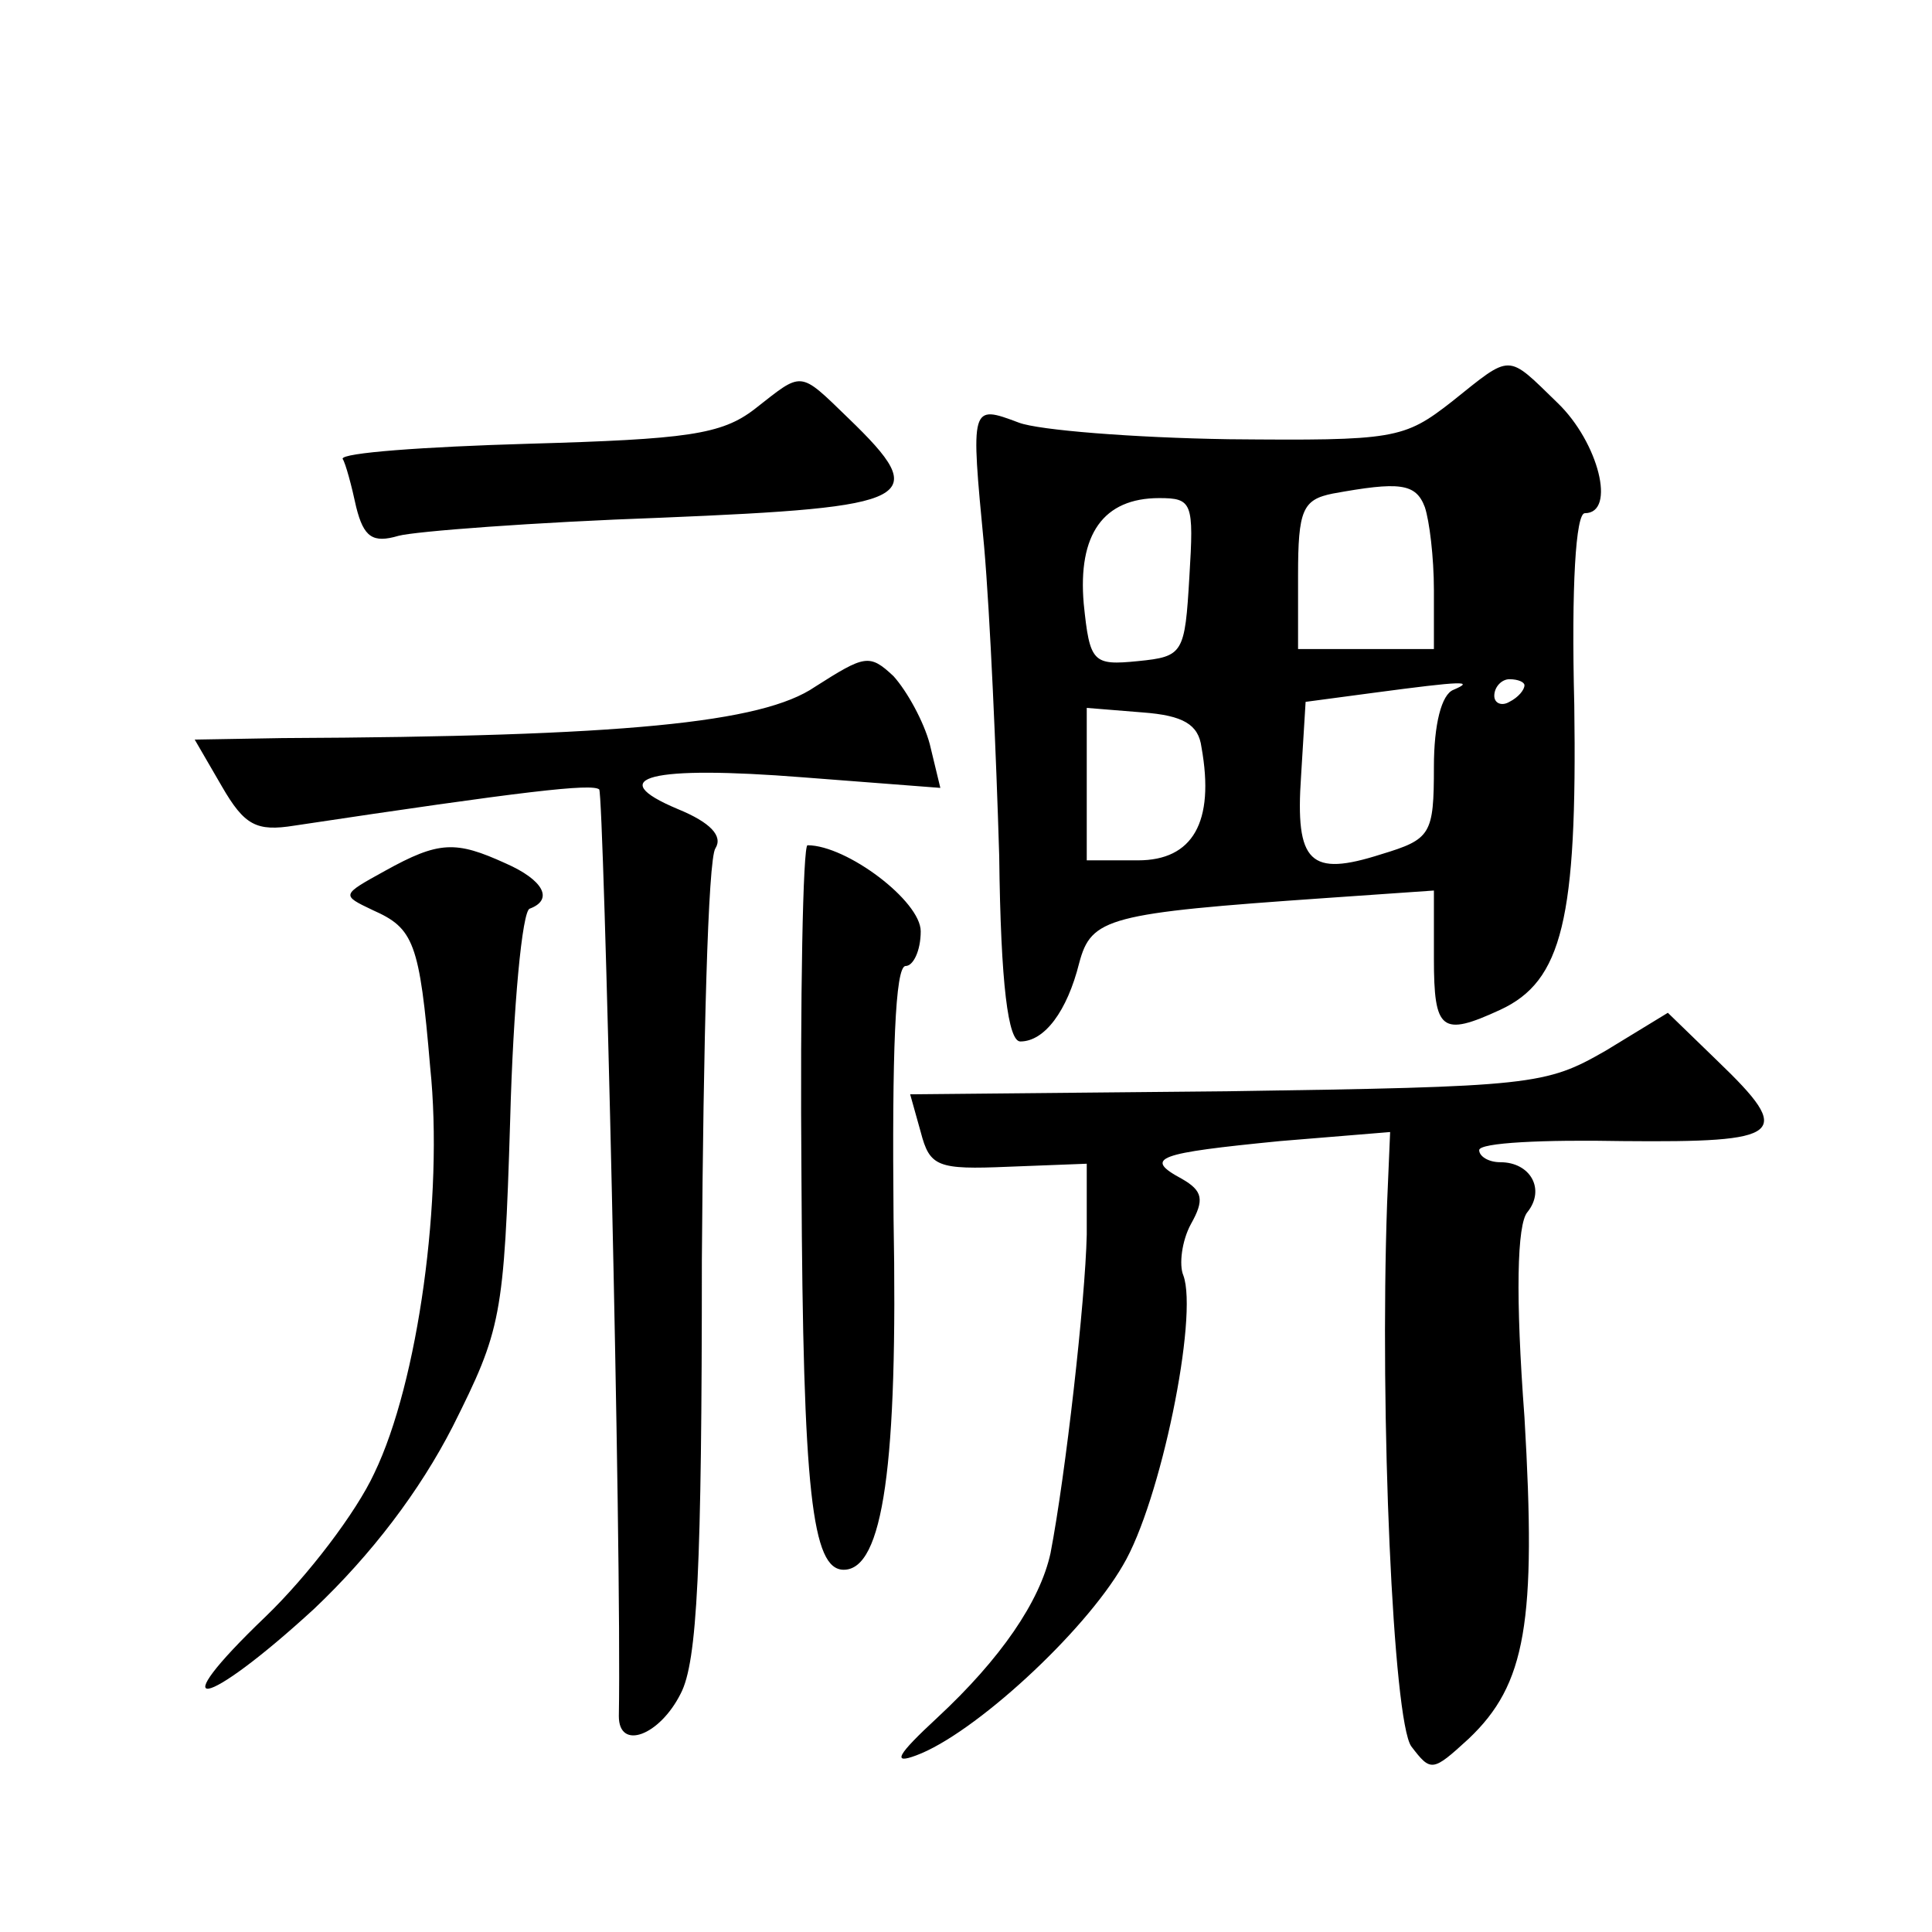 <?xml version="1.0" standalone="no"?>
<!DOCTYPE svg PUBLIC "-//W3C//DTD SVG 20010904//EN"
 "http://www.w3.org/TR/2001/REC-SVG-20010904/DTD/svg10.dtd">
<svg version="1.0" xmlns="http://www.w3.org/2000/svg"
 width="128pt" height="128pt" viewBox="0 0 128 128"
 preserveAspectRatio="xMidYMid meet">
<g transform="translate(0,128) scale(0.1,-0.1)"
fill="#0" stroke="none">
<path d="M962 1014 c-32 -25 -38 -26 -148 -25 -63 1 -126 6 -139 11 -32 12 -32
12 -23 -82 4 -46 8 -138 10 -205 1 -86 6 -123 14 -123 16 0 31 20 39 52 8 30 19
33 163 43 l72 5 0 -45 c0 -48 5 -52 44 -34 41 19 51 60 49 202 -2 79 1 127 7 127
21 0 9 47 -18 73 -34 33 -30 33 -70 1z m-18 -70 c3 -9 6 -33 6 -55 l0 -39 -45 0
-45 0 0 49 c0 43 3 50 23 54 44 8 55 7 61 -9z m-156 -46 c-3 -51 -4 -53 -34 -56
-30 -3 -32 -1 -36 38 -4 46 13 70 50 70 22 0 23 -3 20 -52z m175 -75 c-8 -3 -13
-23 -13 -51 0 -45 -2 -48 -35 -58 -47 -15 -57 -6 -53 52 l3 49 45 6 c60 8 67 8
53 2z m47 3 c0 -3 -4 -8 -10 -11 -5 -3 -10 -1 -10 4 0 6 5 11 10 11 6 0 10 -2 10
-4z m-214 -41 c9 -50 -6 -75 -42 -75 l-34 0 0 51 0 50 37 -3 c27 -2 37 -8 39 -23z
M500 1009 c-22 -17 -45 -20 -150 -23 -69 -2 -124 -6 -123 -10 2 -3 6 -18 9 -32
5 -20 11 -24 28 -19 11 3 90 9 174 12 169 7 180 12 124 66 -33 32 -30 31 -62 6z
M540 825 c-35 -24 -127 -33 -353 -34 l-58 -1 18 -31 c15 -26 23 -30 48 -26 153
23 197 28 202 24 3 -4 15 -503 13 -614 0 -23 27 -13 41 15 11 21 14 83 14 287 1
143 4 266 9 273 5 8 -3 17 -25 26 -50 21 -18 29 83 21 l91 -7 -7 29 c-4 15 -15
35 -24 45 -16 15 -19 14 -52 -7z M255 703 c-29 -16 -29 -16 -8 -26 27 -12 31 -21
38 -104 9 -86 -8 -209 -37 -269 -12 -26 -44 -68 -72 -95 -70 -67 -41 -62 32 5 38
36 70 78 92 121 32 64 34 72 38 203 2 75 8 139 13 140 16 6 9 19 -16 30 -33 15
-44 15 -80 -5z M531 498 c1 -207 7 -258 28 -258 26 0 36 69 33 233 -1 109 1 167
8 167 5 0 10 10 10 23 0 20 -49 57 -75 57 -3 0 -5 -100 -4 -222z M1064 584 c-40
-23 -48 -24 -251 -27 l-210 -2 7 -25 c6 -23 11 -25 58 -23 l52 2 0 -47 c-1 -44
-14 -159 -24 -211 -7 -32 -33 -70 -75 -109 -27 -25 -30 -31 -14 -25 38 14 111 81
137 126 25 42 50 165 40 192 -3 7 -1 23 5 34 9 16 8 22 -6 30 -26 14 -16 17 65
25 l73 6 -2 -47 c-5 -141 4 -343 16 -360 13 -17 14 -17 38 5 38 36 45 77 37 213
-6 80 -5 128 2 136 12 15 2 33 -18 33 -8 0 -14 4 -14 8 0 5 43 7 95 6 107 -1 114
4 63 53 l-33 32 -41 -25z"/>
</g>
</svg>
